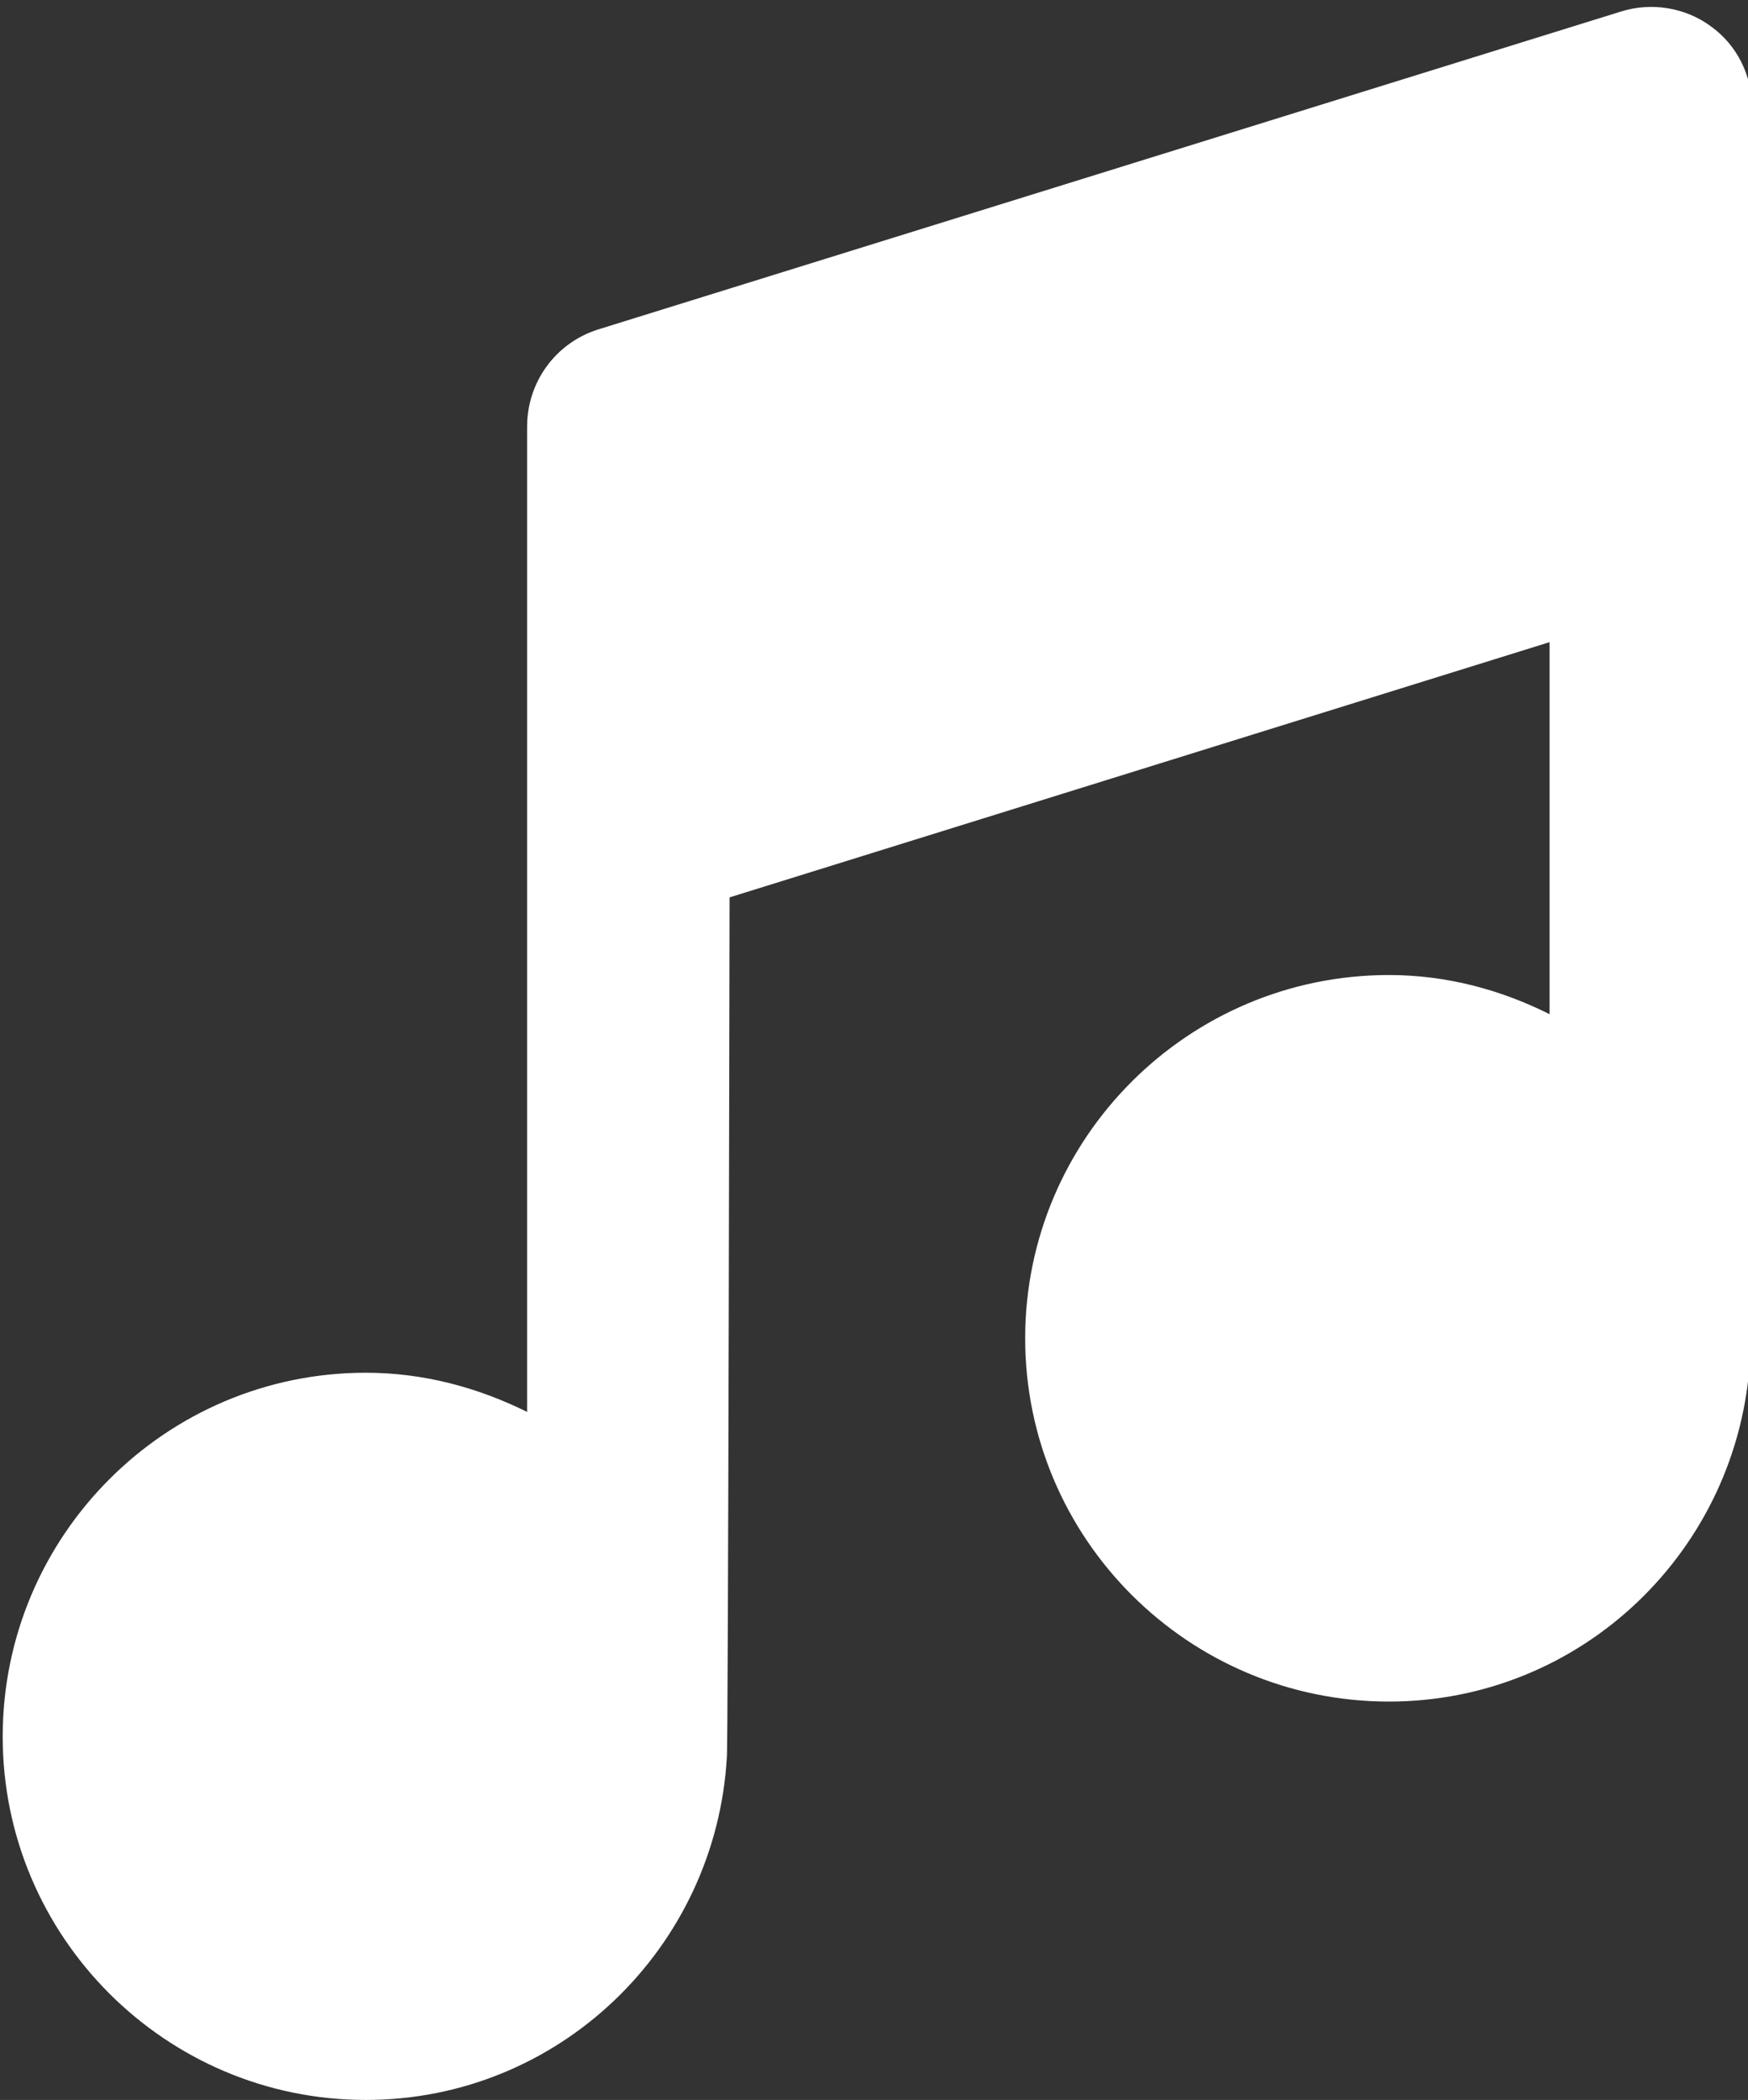 <?xml version="1.0" encoding="UTF-8" standalone="no"?><svg xmlns="http://www.w3.org/2000/svg" xmlns:xlink="http://www.w3.org/1999/xlink" fill="#ffffff" height="31.1" preserveAspectRatio="xMidYMid meet" version="1" viewBox="3.0 0.4 25.9 31.1" width="25.9" zoomAndPan="magnify"><rect x="3.0" y="0.4" width="25.9" height="31.1" fill="#333333" stroke="none"/><g id="change1_1"><path d="M23.58,14.84c-2.97,0-5.39,2.41-5.39,5.38c0,2.97,2.42,5.38,5.39,5.38 c2.86,0,5.19-2.25,5.35-5.08C28.95,20.43,28.96,2,28.96,2c0-0.48-0.22-0.93-0.61-1.21 c-0.38-0.28-0.88-0.36-1.33-0.22L11.86,5.28C11.23,5.48,10.81,6.06,10.81,6.72V21.31 c-0.73-0.36-1.53-0.58-2.39-0.58c-2.97,0-5.38,2.42-5.38,5.39c0,2.96,2.41,5.38,5.38,5.38 c2.87,0,5.19-2.26,5.35-5.08C13.79,26.32,13.81,13.69,13.81,13.69l12.15-3.78v5.51 C25.24,15.06,24.44,14.84,23.58,14.84z" fill="inherit"/></g></svg>